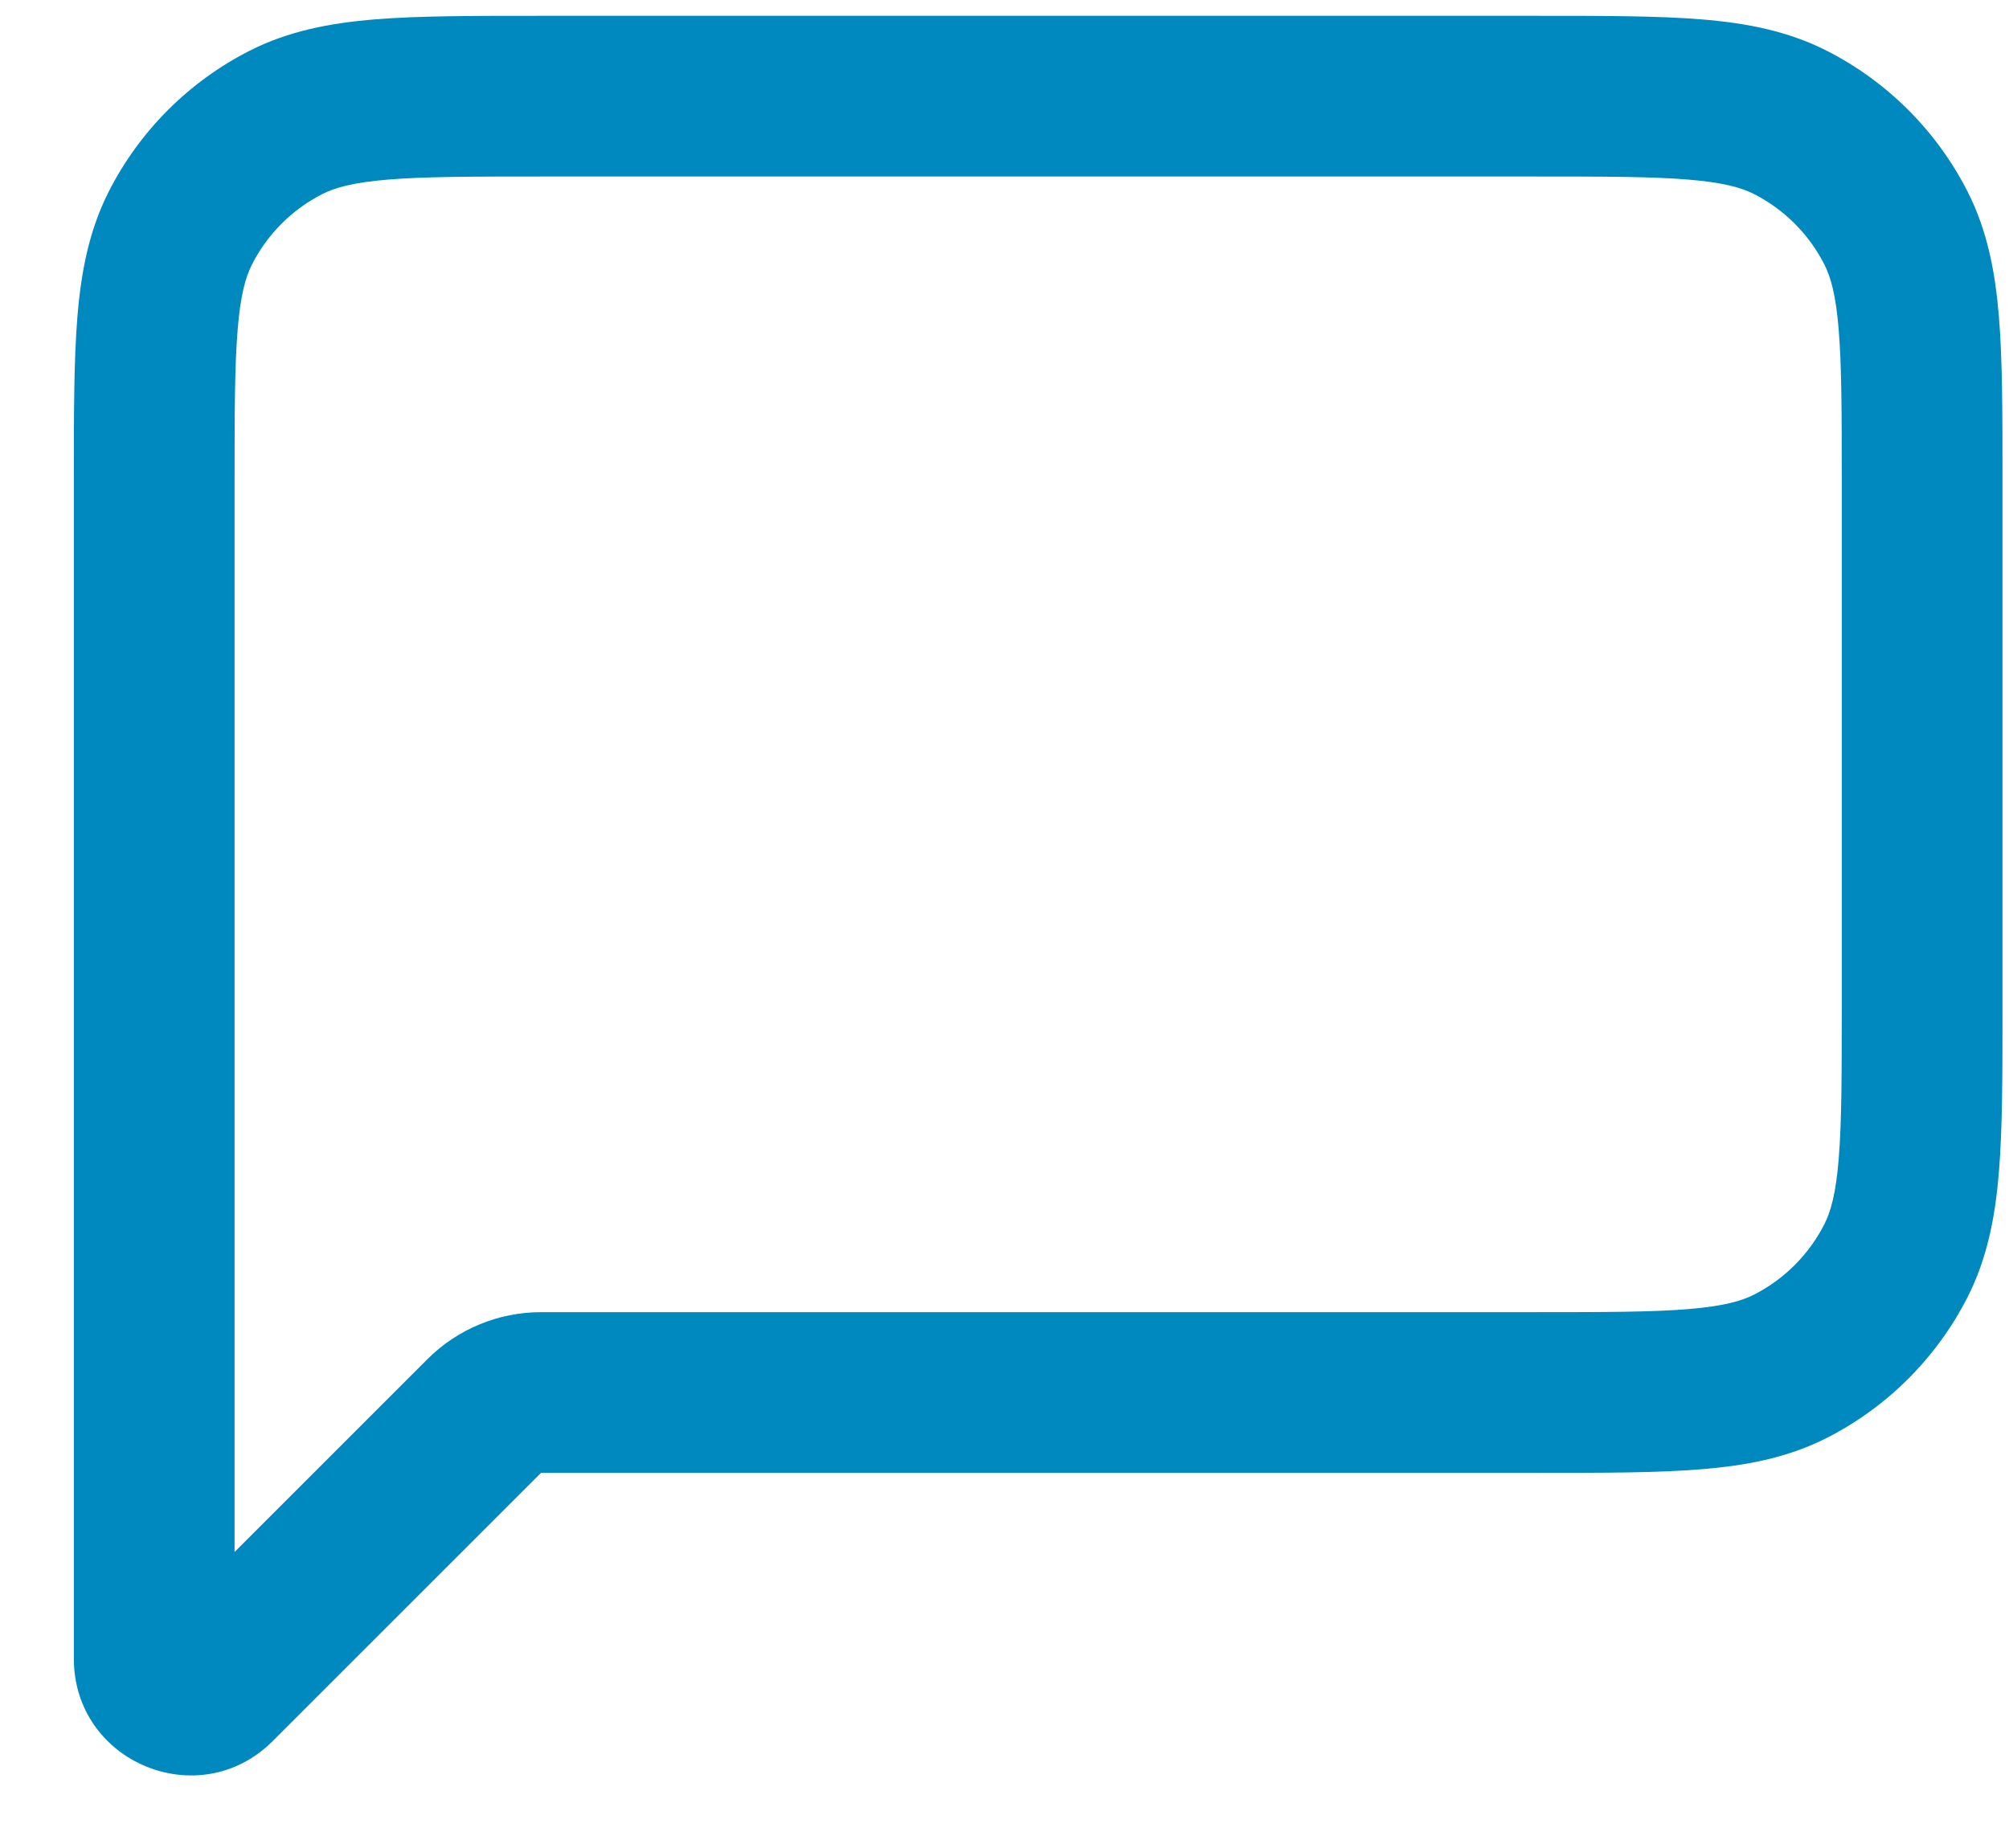 <svg width="25" height="23" viewBox="0 0 25 23" fill="none" xmlns="http://www.w3.org/2000/svg">
<path fill-rule="evenodd" clip-rule="evenodd" d="M4.83 2.235C4.392 2.271 4.167 2.336 4.011 2.415C3.635 2.607 3.329 2.913 3.137 3.289C3.057 3.446 2.992 3.67 2.957 4.108C2.92 4.558 2.919 5.141 2.919 5.997V9.997V17.331V19.316L5.319 16.916C5.694 16.541 6.203 16.331 6.733 16.331H19.119C19.976 16.331 20.558 16.33 21.008 16.293C21.446 16.257 21.671 16.192 21.827 16.113C22.203 15.921 22.509 15.615 22.701 15.239L23.592 15.693L22.701 15.239C22.781 15.082 22.846 14.858 22.881 14.42C22.918 13.97 22.919 13.387 22.919 12.531V5.997C22.919 5.141 22.918 4.558 22.881 4.108C22.846 3.67 22.781 3.446 22.701 3.289L23.574 2.845L22.701 3.289C22.509 2.913 22.203 2.607 21.827 2.415C21.671 2.336 21.446 2.271 21.008 2.235C20.558 2.198 19.976 2.197 19.119 2.197H6.719C5.862 2.197 5.28 2.198 4.83 2.235ZM6.678 0.197L6.719 0.197H19.119L19.16 0.197C19.965 0.197 20.63 0.197 21.171 0.241C21.733 0.287 22.25 0.386 22.735 0.633C23.488 1.017 24.099 1.629 24.483 2.381L23.592 2.835L24.483 2.381C24.73 2.867 24.829 3.383 24.875 3.945C24.919 4.487 24.919 5.151 24.919 5.956V5.997V12.531V12.572C24.919 13.377 24.919 14.041 24.875 14.582C24.829 15.145 24.73 15.661 24.483 16.147C24.099 16.899 23.488 17.511 22.735 17.895C22.25 18.142 21.733 18.241 21.171 18.286C20.63 18.331 19.965 18.331 19.16 18.331H19.119H6.733L3.394 21.669C2.481 22.583 0.919 21.936 0.919 20.644V17.331V9.997V5.997L0.919 5.956C0.919 5.151 0.919 4.487 0.963 3.945C1.009 3.383 1.108 2.867 1.355 2.381C1.738 1.629 2.35 1.017 3.103 0.633C3.588 0.386 4.105 0.287 4.667 0.241C5.208 0.197 5.873 0.197 6.678 0.197Z" fill="#0089BF"/>
</svg>
